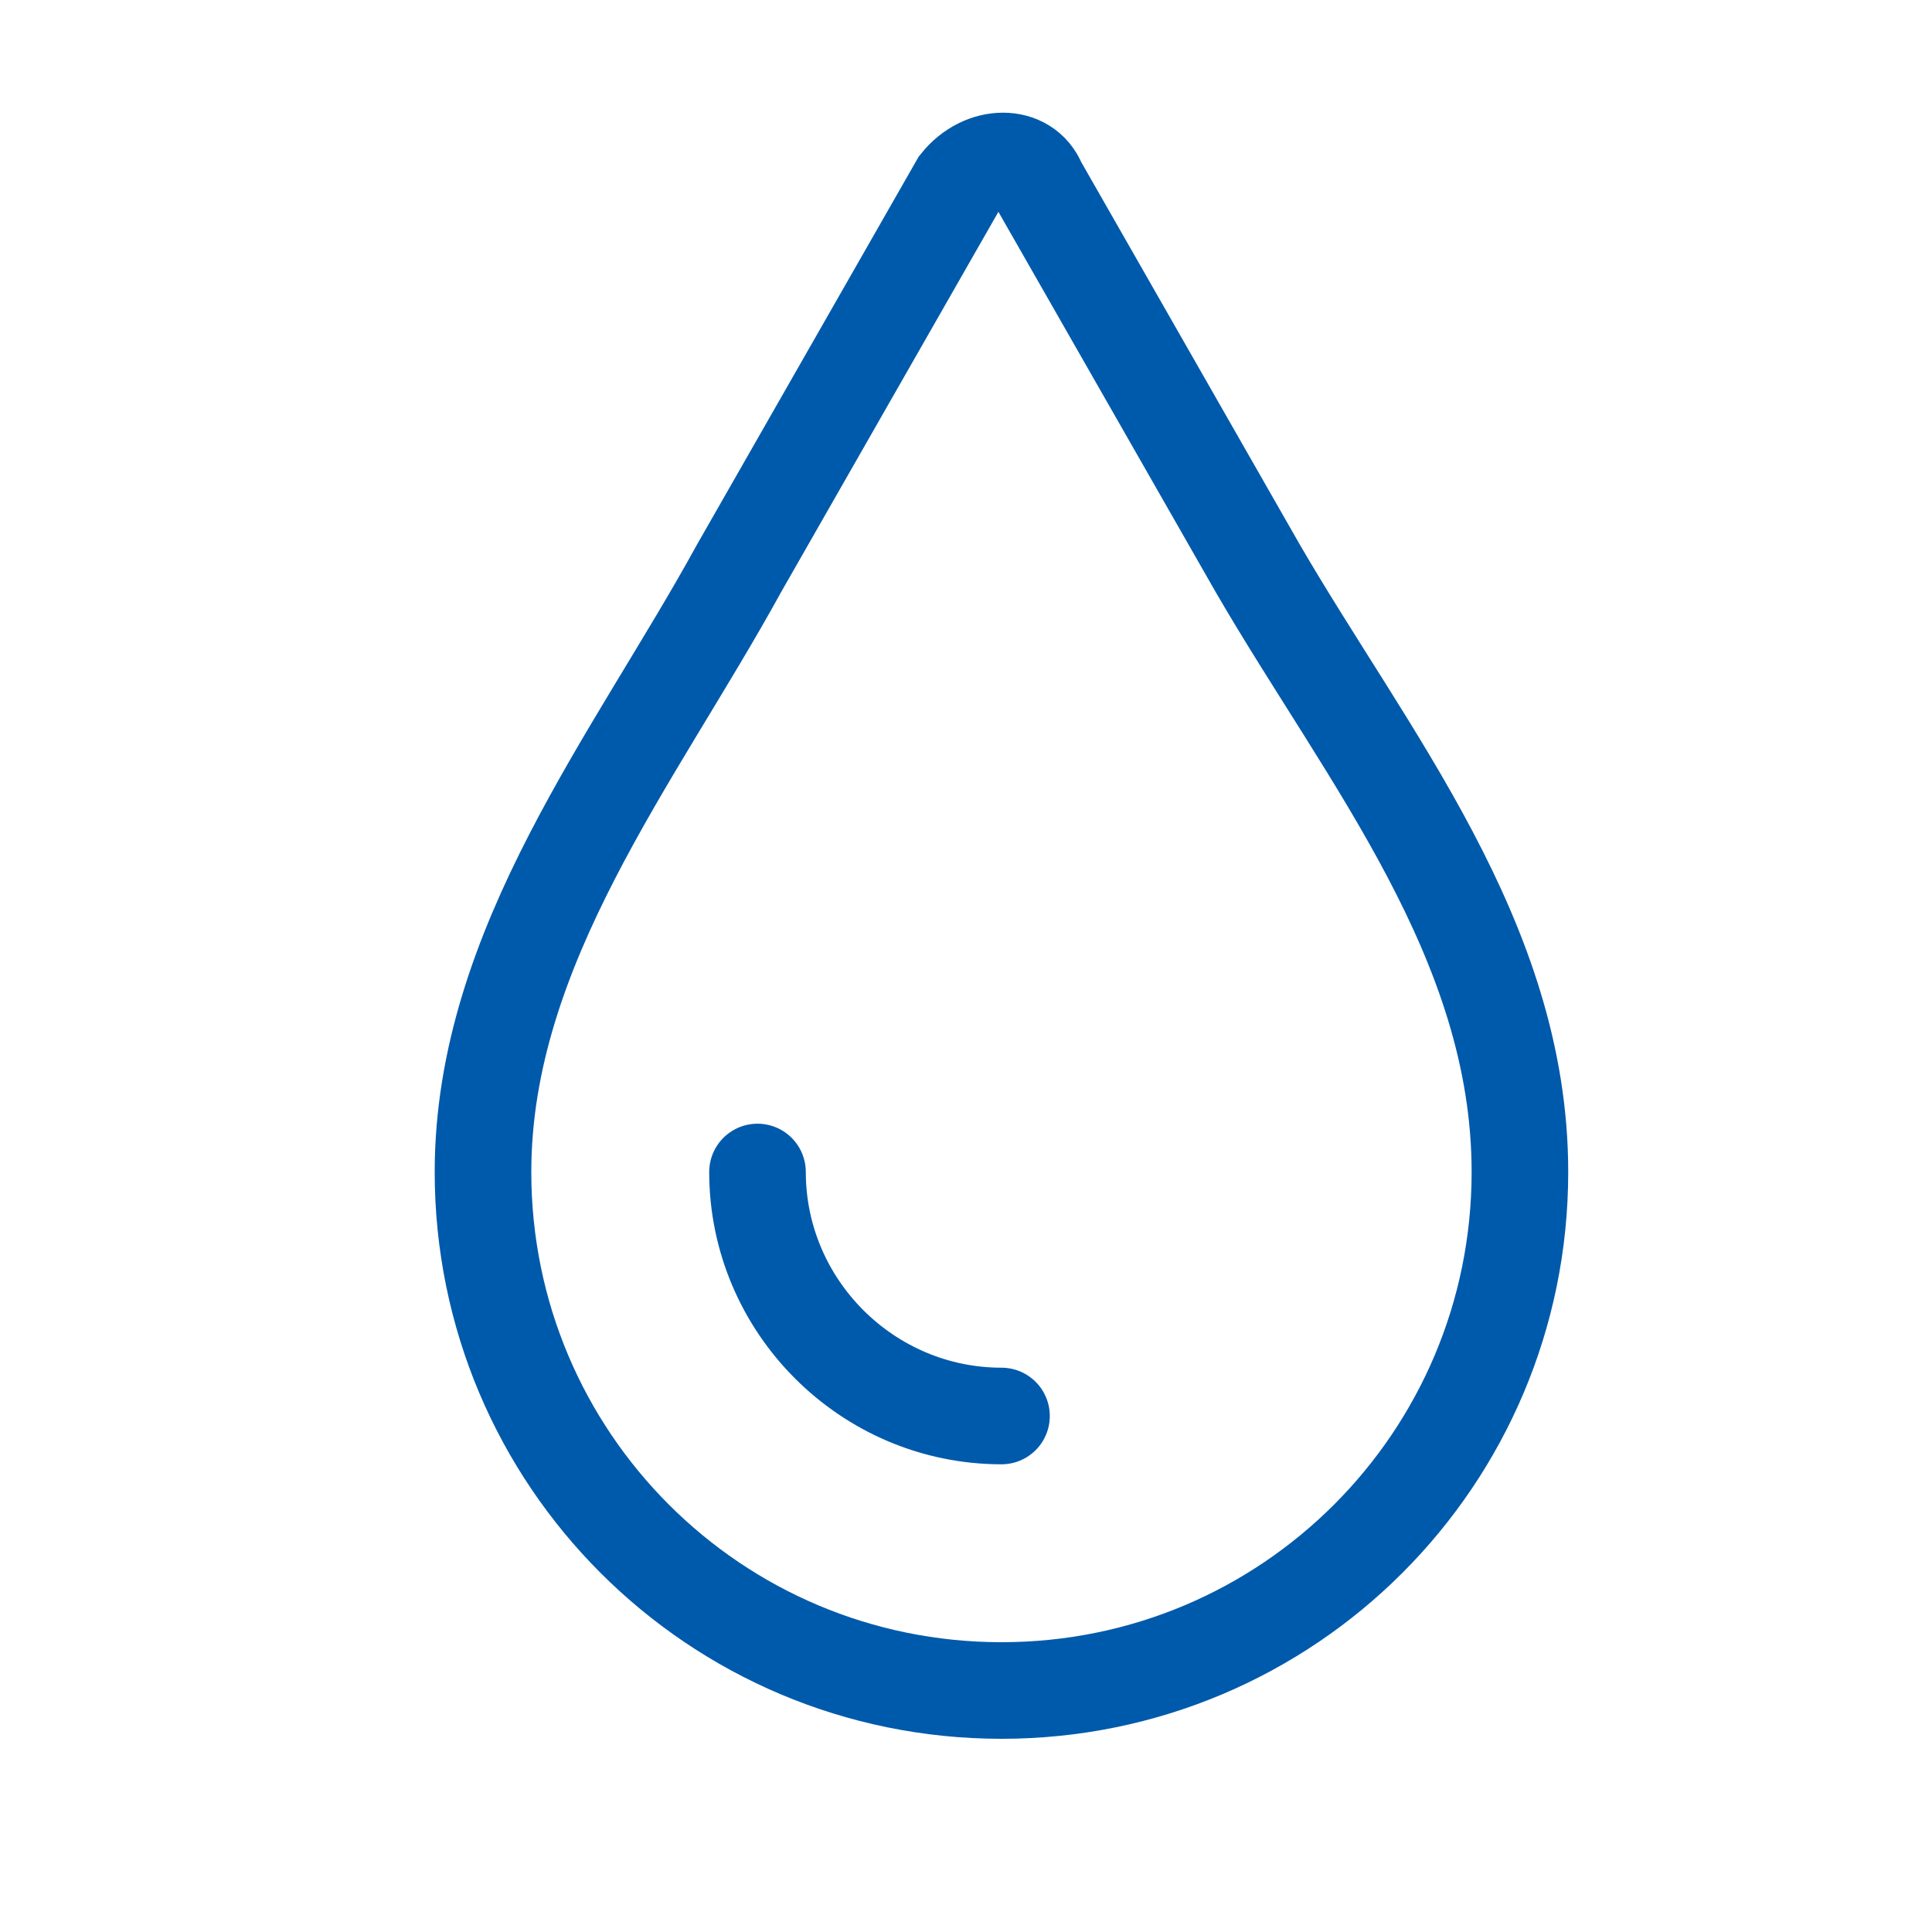 <svg width="24" height="24" viewBox="0 0 24 24" fill="none" xmlns="http://www.w3.org/2000/svg">
<path d="M12.895 2.284L15.623 7.058C16.987 9.407 18.881 11.68 18.881 14.559C18.881 18.121 16.002 21 12.441 21C8.879 21 6 18.121 6 14.559C6 11.756 7.894 9.407 9.182 7.058L11.91 2.284C12.213 1.905 12.744 1.905 12.895 2.284Z" stroke="#005AAB" stroke-width="1.2" stroke-miterlimit="10" stroke-linecap="round"/>
<path d="M12.441 17.59C10.774 17.59 9.41 16.226 9.41 14.559" stroke="#005AAB" stroke-width="1.2" stroke-miterlimit="10" stroke-linecap="round"/>
</svg>
